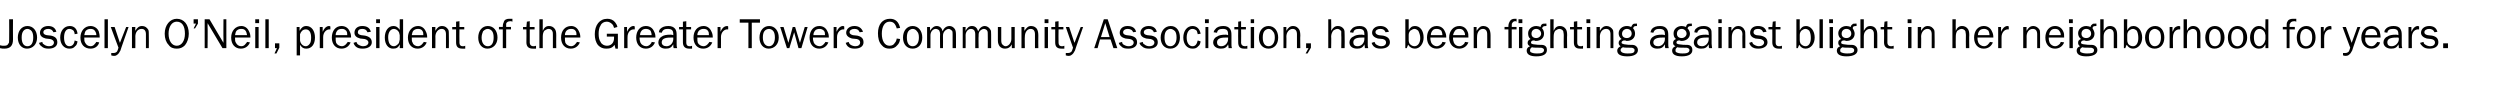 <?xml version="1.0" standalone="no"?><!DOCTYPE svg PUBLIC "-//W3C//DTD SVG 1.1//EN" "http://www.w3.org/Graphics/SVG/1.1/DTD/svg11.dtd"><svg xmlns="http://www.w3.org/2000/svg" version="1.1" width="519.1px" height="18px" viewBox="0 -4 519.1 18" style="top:-4px">  <desc>Joscelyn O’Neil, president of the Greater Towers Community Association, has been fighting against blight in her neigh...</desc>  <defs/>  <g id="Polygon40307">    <path d="M 2.7 4.2 C 2.7 5.5 2.1 6.1 0.9 6.1 C 0.6 6.1 0.4 6.1 0 6 C 0 6 0 5.4 0 5.4 C 0.4 5.5 0.5 5.5 0.8 5.5 C 1.3 5.5 1.6 5.4 1.7 5.1 C 1.9 4.9 1.9 4.8 1.9 4.2 C 1.93 4.17 1.9 0 1.9 0 L 2.7 0 C 2.7 0 2.67 4.17 2.7 4.2 Z M 7.7 3.8 C 7.7 5.2 6.8 6.1 5.6 6.1 C 4.5 6.1 3.7 5.2 3.7 3.8 C 3.7 2.4 4.5 1.4 5.7 1.4 C 6.9 1.4 7.7 2.4 7.7 3.8 Z M 4.8 2.5 C 4.6 2.8 4.5 3.2 4.5 3.8 C 4.5 4.9 4.9 5.6 5.7 5.6 C 6.5 5.6 6.9 4.9 6.9 3.8 C 6.9 3.2 6.8 2.8 6.6 2.5 C 6.4 2.2 6 2 5.7 2 C 5.3 2 5 2.2 4.8 2.5 Z M 8.8 4.7 C 8.8 5 8.9 5.1 9.1 5.2 C 9.3 5.4 9.7 5.6 10.2 5.6 C 10.8 5.6 11.2 5.3 11.2 4.8 C 11.2 4.5 10.9 4.2 10.4 4.1 C 10.4 4.1 9.5 4 9.5 4 C 8.7 3.8 8.3 3.4 8.3 2.8 C 8.3 2 9 1.4 10 1.4 C 10.9 1.4 11.5 1.8 11.7 2.6 C 11.7 2.6 11.1 2.7 11.1 2.7 C 10.9 2.2 10.5 2 10 2 C 9.4 2 9 2.3 9 2.7 C 9 3 9.2 3.2 9.7 3.3 C 9.7 3.3 10.6 3.4 10.6 3.4 C 11.5 3.6 11.9 4 11.9 4.8 C 11.9 5.6 11.2 6.1 10.1 6.1 C 9.5 6.1 9 6 8.6 5.6 C 8.3 5.4 8.2 5.2 8.1 4.9 C 8.1 4.9 8.8 4.7 8.8 4.7 Z M 16.1 4.6 C 16 5.1 15.9 5.4 15.6 5.6 C 15.3 6 14.9 6.1 14.4 6.1 C 13.3 6.1 12.5 5.2 12.5 3.8 C 12.5 2.4 13.3 1.4 14.5 1.4 C 15.4 1.4 16 2 16.1 3 C 16.1 3 15.5 3.1 15.5 3.1 C 15.5 2.8 15.4 2.6 15.3 2.4 C 15.1 2.2 14.8 2 14.4 2 C 13.7 2 13.3 2.7 13.3 3.8 C 13.3 4.9 13.7 5.6 14.4 5.6 C 15 5.6 15.4 5.2 15.5 4.4 C 15.5 4.4 16.1 4.6 16.1 4.6 Z M 20.6 4.8 C 20.4 5.6 19.7 6.1 18.8 6.1 C 17.5 6.1 16.7 5.2 16.7 3.8 C 16.7 2.4 17.6 1.4 18.8 1.4 C 19.5 1.4 20.2 1.8 20.5 2.5 C 20.6 2.9 20.7 3.2 20.7 3.8 C 20.7 3.8 17.5 3.8 17.5 3.8 C 17.5 4.4 17.5 4.6 17.7 4.9 C 17.9 5.3 18.3 5.6 18.8 5.6 C 19.2 5.6 19.5 5.4 19.7 5.1 C 19.8 5 19.9 4.9 20 4.7 C 20 4.7 20.6 4.8 20.6 4.8 Z M 20 3.3 C 20 2.9 19.9 2.7 19.7 2.4 C 19.5 2.1 19.2 2 18.8 2 C 18.4 2 18.1 2.1 17.8 2.4 C 17.6 2.7 17.6 2.9 17.5 3.3 C 17.5 3.3 20 3.3 20 3.3 Z M 21.7 6 L 21.7 0 L 22.4 0 L 22.4 6 L 21.7 6 Z M 25 6.5 C 24.8 6.9 24.6 7.2 24.3 7.4 C 24.2 7.5 24 7.6 23.7 7.6 C 23.5 7.6 23.4 7.6 23.1 7.5 C 23.1 7.5 23.1 7 23.1 7 C 23.3 7 23.5 7 23.6 7 C 23.9 7 24.1 6.9 24.3 6.7 C 24.4 6.5 24.5 6.3 24.6 5.9 C 24.59 5.92 23 1.6 23 1.6 L 23.8 1.6 L 24.9 4.9 L 26.2 1.6 L 26.7 1.6 C 26.7 1.6 24.96 6.53 25 6.5 Z M 30.3 6 C 30.3 6 30.29 3.15 30.3 3.1 C 30.3 2.4 30 2 29.4 2 C 28.6 2 28.1 2.7 28.1 3.6 C 28.12 3.56 28.1 6 28.1 6 L 27.4 6 L 27.4 1.6 L 28.1 1.6 C 28.1 1.6 28.07 2.38 28.1 2.4 C 28.5 1.7 28.9 1.4 29.5 1.4 C 30.1 1.4 30.5 1.7 30.8 2.2 C 30.9 2.4 30.9 2.8 30.9 3.4 C 30.93 3.44 30.9 6 30.9 6 L 30.3 6 Z M 39.2 3 C 39.2 3.9 38.9 4.8 38.4 5.4 C 37.9 5.9 37.4 6.1 36.7 6.1 C 36 6.1 35.4 5.9 35 5.3 C 34.5 4.8 34.2 4 34.2 3 C 34.2 1.2 35.3 -0.1 36.7 -0.1 C 38.2 -0.1 39.2 1.1 39.2 3 Z M 35 3 C 35 4.5 35.7 5.5 36.7 5.5 C 37.7 5.5 38.4 4.5 38.4 3 C 38.4 1.4 37.8 0.5 36.7 0.5 C 35.7 0.5 35 1.5 35 3 Z M 41.1 0.9 L 40.5 1.9 L 40.2 1.9 L 40.7 0.9 L 40.2 0.9 L 40.2 0 L 41.1 0 L 41.1 0.9 Z M 46.2 6 L 43.1 0.8 C 43.1 0.8 43.14 1.17 43.1 1.2 C 43.1 1.4 43.1 1.5 43.1 1.5 C 43.15 1.55 43.1 6 43.1 6 L 42.5 6 L 42.5 0 L 43.5 0 L 46.4 4.9 C 46.4 4.9 46.38 4.48 46.4 4.5 C 46.4 4.3 46.4 4.1 46.4 4 C 46.37 4.04 46.4 0 46.4 0 L 47 0 L 47 6 L 46.2 6 Z M 51.9 4.8 C 51.6 5.6 50.9 6.1 50 6.1 C 48.8 6.1 48 5.2 48 3.8 C 48 2.4 48.9 1.4 50.1 1.4 C 50.8 1.4 51.4 1.8 51.7 2.5 C 51.9 2.9 52 3.2 52 3.8 C 52 3.8 48.8 3.8 48.8 3.8 C 48.8 4.4 48.8 4.6 49 4.9 C 49.2 5.3 49.6 5.6 50.1 5.6 C 50.5 5.6 50.8 5.4 51 5.1 C 51.1 5 51.2 4.9 51.3 4.7 C 51.3 4.7 51.9 4.8 51.9 4.8 Z M 51.3 3.3 C 51.2 2.9 51.2 2.7 51 2.4 C 50.8 2.1 50.5 2 50.1 2 C 49.7 2 49.4 2.1 49.1 2.4 C 48.9 2.7 48.9 2.9 48.8 3.3 C 48.8 3.3 51.3 3.3 51.3 3.3 Z M 53.7 6 L 53 6 L 53 1.6 L 53.7 1.6 L 53.7 6 Z M 53.8 0.8 L 53 0.8 L 53 0 L 53.8 0 L 53.8 0.8 Z M 55.1 6 L 55.1 0 L 55.8 0 L 55.8 6 L 55.1 6 Z M 58 5.9 L 57.4 7.1 L 57 7.1 L 57.5 6 L 57.1 6 L 57.1 5 L 58 5 L 58 5.9 Z M 61.6 7.5 L 61.6 1.6 L 62.2 1.6 C 62.2 1.6 62.22 2.43 62.2 2.4 C 62.6 1.7 63 1.4 63.6 1.4 C 64.7 1.4 65.4 2.4 65.4 3.8 C 65.4 5.2 64.7 6.1 63.6 6.1 C 63 6.1 62.7 5.9 62.3 5.3 C 62.3 5.33 62.3 7.5 62.3 7.5 L 61.6 7.5 Z M 62.3 4.4 C 62.4 5.1 62.9 5.6 63.5 5.6 C 63.8 5.6 64.1 5.4 64.3 5.1 C 64.5 4.9 64.6 4.4 64.6 3.8 C 64.6 2.7 64.2 2.1 63.5 2.1 C 62.9 2.1 62.5 2.5 62.3 3.1 C 62.3 3.1 62.3 4.4 62.3 4.4 Z M 66.4 6 L 66.4 1.6 L 67 1.6 C 67 1.6 67.01 2.6 67 2.6 C 67.2 2.2 67.3 2 67.5 1.8 C 67.7 1.6 68 1.4 68.3 1.4 C 68.4 1.4 68.5 1.4 68.6 1.5 C 68.6 1.5 68.6 2.1 68.6 2.1 C 67.8 2 67.1 2.7 67.1 3.7 C 67.1 3.65 67.1 6 67.1 6 L 66.4 6 Z M 72.8 4.8 C 72.5 5.6 71.8 6.1 70.9 6.1 C 69.7 6.1 68.9 5.2 68.9 3.8 C 68.9 2.4 69.7 1.4 70.9 1.4 C 71.7 1.4 72.3 1.8 72.6 2.5 C 72.8 2.9 72.9 3.2 72.9 3.8 C 72.9 3.8 69.7 3.8 69.7 3.8 C 69.7 4.4 69.7 4.6 69.8 4.9 C 70 5.3 70.5 5.6 71 5.6 C 71.3 5.6 71.7 5.4 71.9 5.1 C 72 5 72.1 4.9 72.2 4.7 C 72.2 4.7 72.8 4.8 72.8 4.8 Z M 72.1 3.3 C 72.1 2.9 72.1 2.7 71.9 2.4 C 71.6 2.1 71.4 2 71 2 C 70.6 2 70.2 2.1 70 2.4 C 69.8 2.7 69.7 2.9 69.7 3.3 C 69.7 3.3 72.1 3.3 72.1 3.3 Z M 74 4.7 C 74.1 5 74.2 5.1 74.3 5.2 C 74.6 5.4 75 5.6 75.4 5.6 C 76 5.6 76.5 5.3 76.5 4.8 C 76.5 4.5 76.2 4.2 75.7 4.1 C 75.7 4.1 74.8 4 74.8 4 C 74 3.8 73.6 3.4 73.6 2.8 C 73.6 2 74.2 1.4 75.2 1.4 C 76.2 1.4 76.8 1.8 77 2.6 C 77 2.6 76.3 2.7 76.3 2.7 C 76.1 2.2 75.8 2 75.2 2 C 74.6 2 74.3 2.3 74.3 2.7 C 74.3 3 74.5 3.2 75 3.3 C 75 3.3 75.8 3.4 75.8 3.4 C 76.7 3.6 77.2 4 77.2 4.8 C 77.2 5.6 76.4 6.1 75.3 6.1 C 74.7 6.1 74.2 6 73.8 5.6 C 73.6 5.4 73.5 5.2 73.4 4.9 C 73.4 4.9 74 4.7 74 4.7 Z M 78.8 6 L 78.1 6 L 78.1 1.6 L 78.8 1.6 L 78.8 6 Z M 78.9 0.8 L 78.1 0.8 L 78.1 0 L 78.9 0 L 78.9 0.8 Z M 83.7 6 L 83 6 C 83 6 83.04 5.25 83 5.2 C 82.7 5.9 82.3 6.1 81.6 6.1 C 80.6 6.1 79.9 5.2 79.9 3.8 C 79.9 2.4 80.6 1.4 81.7 1.4 C 82.2 1.4 82.6 1.6 83 2.2 C 82.98 2.17 83 0 83 0 L 83.7 0 L 83.7 6 Z M 83 3.3 C 82.9 2.9 82.9 2.7 82.7 2.5 C 82.5 2.2 82.1 2 81.8 2 C 81.1 2 80.6 2.7 80.6 3.7 C 80.6 4.9 81 5.6 81.8 5.6 C 82.1 5.6 82.4 5.4 82.7 5.1 C 82.9 4.9 82.9 4.6 83 4.2 C 83 4.2 83 3.3 83 3.3 Z M 88.6 4.8 C 88.3 5.6 87.6 6.1 86.7 6.1 C 85.5 6.1 84.7 5.2 84.7 3.8 C 84.7 2.4 85.6 1.4 86.8 1.4 C 87.5 1.4 88.1 1.8 88.4 2.5 C 88.6 2.9 88.7 3.2 88.7 3.8 C 88.7 3.8 85.5 3.8 85.5 3.8 C 85.5 4.4 85.5 4.6 85.7 4.9 C 85.8 5.3 86.3 5.6 86.8 5.6 C 87.1 5.6 87.5 5.4 87.7 5.1 C 87.8 5 87.9 4.9 88 4.7 C 88 4.7 88.6 4.8 88.6 4.8 Z M 87.9 3.3 C 87.9 2.9 87.9 2.7 87.7 2.4 C 87.5 2.1 87.2 2 86.8 2 C 86.4 2 86.1 2.1 85.8 2.4 C 85.6 2.7 85.6 2.9 85.5 3.3 C 85.5 3.3 87.9 3.3 87.9 3.3 Z M 92.6 6 C 92.6 6 92.59 3.15 92.6 3.1 C 92.6 2.4 92.3 2 91.7 2 C 91 2 90.4 2.7 90.4 3.6 C 90.43 3.56 90.4 6 90.4 6 L 89.7 6 L 89.7 1.6 L 90.4 1.6 C 90.4 1.6 90.38 2.38 90.4 2.4 C 90.8 1.7 91.2 1.4 91.8 1.4 C 92.4 1.4 92.8 1.7 93.1 2.2 C 93.2 2.4 93.2 2.8 93.2 3.4 C 93.24 3.44 93.2 6 93.2 6 L 92.6 6 Z M 96.6 6.1 C 96.3 6.1 96.2 6.1 96 6.1 C 95.1 6.1 94.7 5.7 94.7 4.8 C 94.7 4.78 94.7 2.1 94.7 2.1 L 93.9 2.1 L 93.9 1.6 L 94.7 1.6 L 94.7 0.5 L 95.4 0.4 L 95.4 1.6 L 96.4 1.6 L 96.4 2.1 L 95.4 2.1 C 95.4 2.1 95.37 4.89 95.4 4.9 C 95.4 5.3 95.6 5.6 96.1 5.6 C 96.3 5.6 96.4 5.6 96.6 5.5 C 96.6 5.5 96.6 6.1 96.6 6.1 Z M 103.3 3.8 C 103.3 5.2 102.4 6.1 101.2 6.1 C 100.1 6.1 99.3 5.2 99.3 3.8 C 99.3 2.4 100.1 1.4 101.3 1.4 C 102.5 1.4 103.3 2.4 103.3 3.8 Z M 100.3 2.5 C 100.2 2.8 100 3.2 100 3.8 C 100 4.9 100.5 5.6 101.3 5.6 C 102.1 5.6 102.5 4.9 102.5 3.8 C 102.5 3.2 102.4 2.8 102.2 2.5 C 102 2.2 101.6 2 101.3 2 C 100.9 2 100.6 2.2 100.3 2.5 Z M 106.1 2.1 L 105.1 2.1 L 105.1 6 L 104.4 6 L 104.4 2.1 L 103.6 2.1 L 103.6 1.6 C 103.6 1.6 104.43 1.57 104.4 1.6 C 104.4 1 104.5 0.8 104.6 0.6 C 104.7 0.1 105.2 -0.1 105.7 -0.1 C 105.9 -0.1 106.1 -0.1 106.4 -0.1 C 106.4 -0.1 106.4 0.5 106.4 0.5 C 106.2 0.4 106.1 0.4 106 0.4 C 105.5 0.4 105.2 0.6 105.1 0.9 C 105.1 1 105.1 1.1 105.1 1.6 C 105.06 1.57 106.1 1.6 106.1 1.6 L 106.1 2.1 Z M 111.3 6.1 C 111 6.1 110.8 6.1 110.6 6.1 C 109.8 6.1 109.3 5.7 109.3 4.8 C 109.34 4.78 109.3 2.1 109.3 2.1 L 108.6 2.1 L 108.6 1.6 L 109.3 1.6 L 109.4 0.5 L 110 0.4 L 110 1.6 L 111 1.6 L 111 2.1 L 110 2.1 C 110 2.1 110.01 4.89 110 4.9 C 110 5.3 110.3 5.6 110.7 5.6 C 110.9 5.6 111 5.6 111.3 5.5 C 111.3 5.5 111.3 6.1 111.3 6.1 Z M 114.8 6 C 114.8 6 114.78 3.31 114.8 3.3 C 114.8 2.9 114.8 2.7 114.7 2.5 C 114.6 2.2 114.3 2 113.9 2 C 113.6 2 113.3 2.2 113 2.4 C 112.8 2.7 112.7 3.1 112.7 3.6 C 112.68 3.61 112.7 6 112.7 6 L 112 6 L 112 0 L 112.7 0 C 112.7 0 112.68 2.38 112.7 2.4 C 113 1.7 113.4 1.4 114 1.4 C 114.5 1.4 114.9 1.6 115.2 2 C 115.4 2.3 115.5 2.6 115.5 3.3 C 115.47 3.31 115.5 6 115.5 6 L 114.8 6 Z M 120.4 4.8 C 120.1 5.6 119.4 6.1 118.5 6.1 C 117.3 6.1 116.5 5.2 116.5 3.8 C 116.5 2.4 117.3 1.4 118.6 1.4 C 119.3 1.4 119.9 1.8 120.2 2.5 C 120.4 2.9 120.5 3.2 120.5 3.8 C 120.5 3.8 117.3 3.8 117.3 3.8 C 117.3 4.4 117.3 4.6 117.4 4.9 C 117.6 5.3 118.1 5.6 118.6 5.6 C 118.9 5.6 119.3 5.4 119.5 5.1 C 119.6 5 119.7 4.9 119.8 4.7 C 119.8 4.7 120.4 4.8 120.4 4.8 Z M 119.7 3.3 C 119.7 2.9 119.7 2.7 119.5 2.4 C 119.3 2.1 119 2 118.6 2 C 118.2 2 117.9 2.1 117.6 2.4 C 117.4 2.7 117.3 2.9 117.3 3.3 C 117.3 3.3 119.7 3.3 119.7 3.3 Z M 128.3 6.1 L 127.8 6.1 C 127.8 6.1 127.61 5.33 127.6 5.3 C 127.2 5.9 126.7 6.1 125.9 6.1 C 125.2 6.1 124.7 5.9 124.2 5.4 C 123.7 4.8 123.5 4 123.5 3.1 C 123.5 1.2 124.5 -0.1 126.1 -0.1 C 126.7 -0.1 127.3 0.1 127.7 0.6 C 127.9 0.9 128.1 1.1 128.2 1.6 C 128.2 1.6 127.5 1.8 127.5 1.8 C 127.4 1.4 127.3 1.2 127.1 1 C 126.8 0.7 126.4 0.5 126 0.5 C 125.4 0.5 124.9 0.8 124.7 1.3 C 124.4 1.7 124.3 2.4 124.3 3 C 124.3 3.7 124.4 4.3 124.7 4.7 C 124.9 5.2 125.5 5.5 126 5.5 C 126.9 5.5 127.5 4.9 127.5 3.9 C 127.5 3.8 127.5 3.7 127.5 3.6 C 127.5 3.61 126 3.6 126 3.6 L 126 3 L 128.3 3 L 128.3 6.1 Z M 129.6 6 L 129.6 1.6 L 130.2 1.6 C 130.2 1.6 130.2 2.6 130.2 2.6 C 130.4 2.2 130.5 2 130.7 1.8 C 130.9 1.6 131.2 1.4 131.5 1.4 C 131.6 1.4 131.7 1.4 131.8 1.5 C 131.8 1.5 131.8 2.1 131.8 2.1 C 130.9 2 130.3 2.7 130.3 3.7 C 130.29 3.65 130.3 6 130.3 6 L 129.6 6 Z M 136 4.8 C 135.7 5.6 135 6.1 134.1 6.1 C 132.9 6.1 132.1 5.2 132.1 3.8 C 132.1 2.4 132.9 1.4 134.1 1.4 C 134.9 1.4 135.5 1.8 135.8 2.5 C 136 2.9 136.1 3.2 136.1 3.8 C 136.1 3.8 132.8 3.8 132.8 3.8 C 132.8 4.4 132.9 4.6 133 4.9 C 133.2 5.3 133.7 5.6 134.2 5.6 C 134.5 5.6 134.9 5.4 135.1 5.1 C 135.2 5 135.3 4.9 135.3 4.7 C 135.3 4.7 136 4.8 136 4.8 Z M 135.3 3.3 C 135.3 2.9 135.2 2.7 135.1 2.4 C 134.8 2.1 134.5 2 134.1 2 C 133.8 2 133.4 2.1 133.2 2.4 C 133 2.7 132.9 2.9 132.9 3.3 C 132.9 3.3 135.3 3.3 135.3 3.3 Z M 139.9 6 C 139.8 5.8 139.8 5.7 139.8 5.2 C 139.4 5.9 139 6.1 138.2 6.1 C 137.3 6.1 136.7 5.6 136.7 4.8 C 136.7 4.3 137 3.8 137.4 3.6 C 137.8 3.3 138.4 3.2 139.2 3.2 C 139.4 3.2 139.5 3.2 139.8 3.3 C 139.8 3.3 139.8 3.1 139.8 3.1 C 139.8 2.3 139.5 2 138.6 2 C 138 2 137.6 2.2 137.4 2.8 C 137.4 2.8 136.8 2.7 136.8 2.7 C 136.9 2.3 136.9 2.2 137.1 2 C 137.5 1.6 138 1.4 138.8 1.4 C 139.4 1.4 139.9 1.6 140.2 2 C 140.4 2.3 140.5 2.6 140.5 3.3 C 140.5 3.3 140.5 5.1 140.5 5.1 C 140.5 5.5 140.5 5.7 140.6 6 C 140.6 6 139.9 6 139.9 6 Z M 139.2 3.8 C 138 3.8 137.4 4.1 137.4 4.8 C 137.4 5.3 137.8 5.6 138.4 5.6 C 139.2 5.6 139.8 4.9 139.8 4.1 C 139.8 4 139.8 3.9 139.8 3.8 C 139.5 3.8 139.3 3.8 139.2 3.8 Z M 143.7 6.1 C 143.4 6.1 143.3 6.1 143.1 6.1 C 142.3 6.1 141.8 5.7 141.8 4.8 C 141.82 4.78 141.8 2.1 141.8 2.1 L 141 2.1 L 141 1.6 L 141.8 1.6 L 141.8 0.5 L 142.5 0.4 L 142.5 1.6 L 143.5 1.6 L 143.5 2.1 L 142.5 2.1 C 142.5 2.1 142.49 4.89 142.5 4.9 C 142.5 5.3 142.7 5.6 143.2 5.6 C 143.4 5.6 143.5 5.6 143.7 5.5 C 143.7 5.5 143.7 6.1 143.7 6.1 Z M 147.9 4.8 C 147.6 5.6 146.9 6.1 146 6.1 C 144.8 6.1 144 5.2 144 3.8 C 144 2.4 144.8 1.4 146.1 1.4 C 146.8 1.4 147.4 1.8 147.7 2.5 C 147.9 2.9 148 3.2 148 3.8 C 148 3.8 144.8 3.8 144.8 3.8 C 144.8 4.4 144.8 4.6 144.9 4.9 C 145.1 5.3 145.6 5.6 146.1 5.6 C 146.4 5.6 146.8 5.4 147 5.1 C 147.1 5 147.2 4.9 147.3 4.7 C 147.3 4.7 147.9 4.8 147.9 4.8 Z M 147.2 3.3 C 147.2 2.9 147.2 2.7 147 2.4 C 146.8 2.1 146.5 2 146.1 2 C 145.7 2 145.4 2.1 145.1 2.4 C 144.9 2.7 144.8 2.9 144.8 3.3 C 144.8 3.3 147.2 3.3 147.2 3.3 Z M 149 6 L 149 1.6 L 149.6 1.6 C 149.6 1.6 149.63 2.6 149.6 2.6 C 149.8 2.2 149.9 2 150.1 1.8 C 150.3 1.6 150.6 1.4 151 1.4 C 151 1.4 151.1 1.4 151.2 1.5 C 151.2 1.5 151.2 2.1 151.2 2.1 C 150.4 2 149.7 2.7 149.7 3.7 C 149.72 3.65 149.7 6 149.7 6 L 149 6 Z M 155.4 6 L 155.4 0.7 L 153.6 0.7 L 153.6 0 L 157.8 0 L 157.8 0.7 L 156.1 0.7 L 156.1 6 L 155.4 6 Z M 161.7 3.8 C 161.7 5.2 160.8 6.1 159.6 6.1 C 158.5 6.1 157.7 5.2 157.7 3.8 C 157.7 2.4 158.5 1.4 159.7 1.4 C 160.9 1.4 161.7 2.4 161.7 3.8 Z M 158.7 2.5 C 158.5 2.8 158.4 3.2 158.4 3.8 C 158.4 4.9 158.9 5.6 159.7 5.6 C 160.4 5.6 160.9 4.9 160.9 3.8 C 160.9 3.2 160.8 2.8 160.6 2.5 C 160.4 2.2 160 2 159.7 2 C 159.3 2 158.9 2.2 158.7 2.5 Z M 166.4 6 L 165.8 6 L 164.9 2.7 L 163.9 6 L 163.4 6 L 162 1.6 L 162.7 1.6 L 163.7 4.9 L 164.6 1.6 L 165.1 1.6 L 166.1 4.9 L 167.1 1.6 L 167.7 1.6 L 166.4 6 Z M 172 4.8 C 171.7 5.6 171 6.1 170.1 6.1 C 168.9 6.1 168.1 5.2 168.1 3.8 C 168.1 2.4 168.9 1.4 170.1 1.4 C 170.9 1.4 171.5 1.8 171.8 2.5 C 172 2.9 172.1 3.2 172.1 3.8 C 172.1 3.8 168.8 3.8 168.8 3.8 C 168.8 4.4 168.9 4.6 169 4.9 C 169.2 5.3 169.7 5.6 170.2 5.6 C 170.5 5.6 170.9 5.4 171.1 5.1 C 171.2 5 171.3 4.9 171.4 4.7 C 171.4 4.7 172 4.8 172 4.8 Z M 171.3 3.3 C 171.3 2.9 171.3 2.7 171.1 2.4 C 170.8 2.1 170.5 2 170.2 2 C 169.8 2 169.4 2.1 169.2 2.4 C 169 2.7 168.9 2.9 168.9 3.3 C 168.9 3.3 171.3 3.3 171.3 3.3 Z M 173.1 6 L 173.1 1.6 L 173.7 1.6 C 173.7 1.6 173.72 2.6 173.7 2.6 C 173.9 2.2 174 2 174.2 1.8 C 174.4 1.6 174.7 1.4 175 1.4 C 175.1 1.4 175.2 1.4 175.3 1.5 C 175.3 1.5 175.3 2.1 175.3 2.1 C 174.5 2 173.8 2.7 173.8 3.7 C 173.81 3.65 173.8 6 173.8 6 L 173.1 6 Z M 176.2 4.7 C 176.3 5 176.4 5.1 176.5 5.2 C 176.7 5.4 177.2 5.6 177.6 5.6 C 178.2 5.6 178.6 5.3 178.6 4.8 C 178.6 4.5 178.4 4.2 177.9 4.1 C 177.9 4.1 176.9 4 176.9 4 C 176.2 3.8 175.7 3.4 175.7 2.8 C 175.7 2 176.4 1.4 177.4 1.4 C 178.3 1.4 178.9 1.8 179.2 2.6 C 179.2 2.6 178.5 2.7 178.5 2.7 C 178.3 2.2 178 2 177.4 2 C 176.8 2 176.4 2.3 176.4 2.7 C 176.4 3 176.7 3.2 177.1 3.3 C 177.1 3.3 178 3.4 178 3.4 C 178.9 3.6 179.3 4 179.3 4.8 C 179.3 5.6 178.6 6.1 177.5 6.1 C 176.9 6.1 176.4 6 176 5.6 C 175.8 5.4 175.7 5.2 175.6 4.9 C 175.6 4.9 176.2 4.7 176.2 4.7 Z M 186.9 4.1 C 186.8 4.8 186.6 5.1 186.3 5.4 C 185.9 5.9 185.4 6.1 184.7 6.1 C 184 6.1 183.5 5.9 183.1 5.4 C 182.5 4.8 182.3 3.9 182.3 2.9 C 182.3 1.1 183.2 -0.1 184.8 -0.1 C 185.9 -0.1 186.6 0.5 186.9 1.8 C 186.9 1.8 186.2 1.9 186.2 1.9 C 185.9 0.9 185.5 0.5 184.7 0.5 C 183.7 0.5 183.1 1.5 183.1 3 C 183.1 4.5 183.7 5.5 184.7 5.5 C 185.2 5.5 185.6 5.3 185.8 4.9 C 186 4.7 186.1 4.5 186.2 4 C 186.2 4 186.9 4.1 186.9 4.1 Z M 191.5 3.8 C 191.5 5.2 190.7 6.1 189.5 6.1 C 188.3 6.1 187.5 5.2 187.5 3.8 C 187.5 2.4 188.3 1.4 189.5 1.4 C 190.7 1.4 191.5 2.4 191.5 3.8 Z M 188.6 2.5 C 188.4 2.8 188.3 3.2 188.3 3.8 C 188.3 4.9 188.7 5.6 189.5 5.6 C 190.3 5.6 190.8 4.9 190.8 3.8 C 190.8 3.2 190.7 2.8 190.4 2.5 C 190.2 2.2 189.9 2 189.5 2 C 189.2 2 188.8 2.2 188.6 2.5 Z M 197.8 6 C 197.8 6 197.82 3.25 197.8 3.2 C 197.8 2.8 197.8 2.6 197.7 2.4 C 197.5 2.2 197.2 2 197 2 C 196.7 2 196.4 2.2 196.2 2.4 C 195.9 2.7 195.8 3 195.8 3.5 C 195.83 3.5 195.8 6 195.8 6 L 195.2 6 C 195.2 6 195.16 3.09 195.2 3.1 C 195.2 2.7 195.1 2.5 195 2.3 C 194.8 2.1 194.5 2 194.3 2 C 193.7 2 193.2 2.6 193.2 3.3 C 193.2 3.35 193.2 6 193.2 6 L 192.5 6 L 192.5 1.6 L 193.1 1.6 C 193.1 1.6 193.14 2.42 193.1 2.4 C 193.5 1.8 193.9 1.4 194.5 1.4 C 195.1 1.4 195.6 1.8 195.7 2.5 C 196 1.8 196.5 1.4 197.2 1.4 C 197.6 1.4 198.1 1.7 198.3 2.1 C 198.4 2.3 198.5 2.6 198.5 3.2 C 198.49 3.25 198.5 6 198.5 6 L 197.8 6 Z M 205.1 6 C 205.1 6 205.14 3.25 205.1 3.2 C 205.1 2.8 205.1 2.6 205 2.4 C 204.9 2.2 204.6 2 204.3 2 C 204 2 203.7 2.2 203.5 2.4 C 203.2 2.7 203.2 3 203.2 3.5 C 203.15 3.5 203.2 6 203.2 6 L 202.5 6 C 202.5 6 202.49 3.09 202.5 3.1 C 202.5 2.7 202.4 2.5 202.3 2.3 C 202.1 2.1 201.9 2 201.6 2 C 201 2 200.5 2.6 200.5 3.3 C 200.53 3.35 200.5 6 200.5 6 L 199.9 6 L 199.9 1.6 L 200.5 1.6 C 200.5 1.6 200.46 2.42 200.5 2.4 C 200.8 1.8 201.2 1.4 201.8 1.4 C 202.5 1.4 202.9 1.8 203.1 2.5 C 203.4 1.8 203.9 1.4 204.5 1.4 C 204.9 1.4 205.4 1.7 205.6 2.1 C 205.8 2.3 205.8 2.6 205.8 3.2 C 205.82 3.25 205.8 6 205.8 6 L 205.1 6 Z M 210.1 6 C 210.1 6 210.07 5.16 210.1 5.2 C 209.8 5.8 209.3 6.1 208.7 6.1 C 207.8 6.1 207.2 5.5 207.2 4.4 C 207.2 4.4 207.2 1.6 207.2 1.6 L 207.9 1.6 C 207.9 1.6 207.89 4.4 207.9 4.4 C 207.9 4.8 208 5.1 208.1 5.2 C 208.3 5.4 208.5 5.6 208.8 5.6 C 209.4 5.6 210 4.9 210 4.1 C 210 4.07 210 1.6 210 1.6 L 210.7 1.6 L 210.7 6 L 210.1 6 Z M 214.9 6 C 214.9 6 214.92 3.15 214.9 3.1 C 214.9 2.4 214.6 2 214 2 C 213.3 2 212.8 2.7 212.8 3.6 C 212.76 3.56 212.8 6 212.8 6 L 212.1 6 L 212.1 1.6 L 212.7 1.6 C 212.7 1.6 212.7 2.38 212.7 2.4 C 213.2 1.7 213.5 1.4 214.1 1.4 C 214.7 1.4 215.2 1.7 215.4 2.2 C 215.5 2.4 215.6 2.8 215.6 3.4 C 215.56 3.44 215.6 6 215.6 6 L 214.9 6 Z M 217.6 6 L 216.9 6 L 216.9 1.6 L 217.6 1.6 L 217.6 6 Z M 217.7 0.8 L 216.9 0.8 L 216.9 0 L 217.7 0 L 217.7 0.8 Z M 221 6.1 C 220.7 6.1 220.6 6.1 220.4 6.1 C 219.5 6.1 219.1 5.7 219.1 4.8 C 219.08 4.78 219.1 2.1 219.1 2.1 L 218.3 2.1 L 218.3 1.6 L 219.1 1.6 L 219.1 0.5 L 219.8 0.4 L 219.8 1.6 L 220.8 1.6 L 220.8 2.1 L 219.8 2.1 C 219.8 2.1 219.76 4.89 219.8 4.9 C 219.8 5.3 220 5.6 220.5 5.6 C 220.6 5.6 220.8 5.6 221 5.5 C 221 5.5 221 6.1 221 6.1 Z M 223.2 6.5 C 223 6.9 222.8 7.2 222.5 7.4 C 222.4 7.5 222.2 7.6 221.9 7.6 C 221.7 7.6 221.6 7.6 221.3 7.5 C 221.3 7.5 221.3 7 221.3 7 C 221.6 7 221.7 7 221.8 7 C 222.1 7 222.3 6.9 222.5 6.7 C 222.6 6.5 222.7 6.3 222.8 5.9 C 222.79 5.92 221.3 1.6 221.3 1.6 L 222 1.6 L 223.1 4.9 L 224.4 1.6 L 224.9 1.6 C 224.9 1.6 223.16 6.53 223.2 6.5 Z M 231.2 6 L 230.6 4.2 L 228.4 4.2 L 227.9 6 L 227.2 6 L 229.2 0 L 230 0 L 232 6 L 231.2 6 Z M 229.5 0.8 L 228.6 3.7 L 230.4 3.7 L 229.5 0.8 Z M 233 4.7 C 233 5 233.1 5.1 233.2 5.2 C 233.5 5.4 233.9 5.6 234.3 5.6 C 235 5.6 235.4 5.3 235.4 4.8 C 235.4 4.5 235.1 4.2 234.6 4.1 C 234.6 4.1 233.7 4 233.7 4 C 232.9 3.8 232.5 3.4 232.5 2.8 C 232.5 2 233.1 1.4 234.1 1.4 C 235.1 1.4 235.7 1.8 235.9 2.6 C 235.9 2.6 235.3 2.7 235.3 2.7 C 235.1 2.2 234.7 2 234.1 2 C 233.6 2 233.2 2.3 233.2 2.7 C 233.2 3 233.4 3.2 233.9 3.3 C 233.9 3.3 234.7 3.4 234.7 3.4 C 235.7 3.6 236.1 4 236.1 4.8 C 236.1 5.6 235.4 6.1 234.3 6.1 C 233.6 6.1 233.1 6 232.8 5.6 C 232.5 5.4 232.4 5.2 232.3 4.9 C 232.3 4.9 233 4.7 233 4.7 Z M 237.3 4.7 C 237.3 5 237.4 5.1 237.6 5.2 C 237.8 5.4 238.2 5.6 238.6 5.6 C 239.3 5.6 239.7 5.3 239.7 4.8 C 239.7 4.5 239.4 4.2 238.9 4.1 C 238.9 4.1 238 4 238 4 C 237.2 3.8 236.8 3.4 236.8 2.8 C 236.8 2 237.5 1.4 238.5 1.4 C 239.4 1.4 240 1.8 240.2 2.6 C 240.2 2.6 239.6 2.7 239.6 2.7 C 239.4 2.2 239 2 238.5 2 C 237.9 2 237.5 2.3 237.5 2.7 C 237.5 3 237.7 3.2 238.2 3.3 C 238.2 3.3 239.1 3.4 239.1 3.4 C 240 3.6 240.4 4 240.4 4.8 C 240.4 5.6 239.7 6.1 238.6 6.1 C 238 6.1 237.5 6 237.1 5.6 C 236.8 5.4 236.7 5.2 236.6 4.9 C 236.6 4.9 237.3 4.7 237.3 4.7 Z M 245 3.8 C 245 5.2 244.2 6.1 243 6.1 C 241.8 6.1 241 5.2 241 3.8 C 241 2.4 241.9 1.4 243.1 1.4 C 244.3 1.4 245 2.4 245 3.8 Z M 242.1 2.5 C 241.9 2.8 241.8 3.2 241.8 3.8 C 241.8 4.9 242.2 5.6 243 5.6 C 243.8 5.6 244.3 4.9 244.3 3.8 C 244.3 3.2 244.2 2.8 244 2.5 C 243.7 2.2 243.4 2 243 2 C 242.7 2 242.3 2.2 242.1 2.5 Z M 249.3 4.6 C 249.2 5.1 249.1 5.4 248.8 5.6 C 248.5 6 248.1 6.1 247.6 6.1 C 246.5 6.1 245.7 5.2 245.7 3.8 C 245.7 2.4 246.5 1.4 247.6 1.4 C 248.5 1.4 249.1 2 249.3 3 C 249.3 3 248.7 3.1 248.7 3.1 C 248.6 2.8 248.6 2.6 248.5 2.4 C 248.3 2.2 248 2 247.6 2 C 246.9 2 246.4 2.7 246.4 3.8 C 246.4 4.9 246.9 5.6 247.6 5.6 C 248.2 5.6 248.5 5.2 248.7 4.4 C 248.7 4.4 249.3 4.6 249.3 4.6 Z M 250.9 6 L 250.3 6 L 250.3 1.6 L 250.9 1.6 L 250.9 6 Z M 251 0.8 L 250.2 0.8 L 250.2 0 L 251 0 L 251 0.8 Z M 255.1 6 C 255.1 5.8 255.1 5.7 255 5.2 C 254.7 5.9 254.2 6.1 253.5 6.1 C 252.6 6.1 251.9 5.6 251.9 4.8 C 251.9 4.3 252.2 3.8 252.7 3.6 C 253.1 3.3 253.7 3.2 254.5 3.2 C 254.6 3.2 254.8 3.2 255 3.3 C 255 3.3 255 3.1 255 3.1 C 255 2.3 254.7 2 253.9 2 C 253.2 2 252.8 2.2 252.7 2.8 C 252.7 2.8 252 2.7 252 2.7 C 252.1 2.3 252.2 2.2 252.4 2 C 252.7 1.6 253.3 1.4 254 1.4 C 254.7 1.4 255.1 1.6 255.4 2 C 255.6 2.3 255.7 2.6 255.7 3.3 C 255.7 3.3 255.7 5.1 255.7 5.1 C 255.7 5.5 255.7 5.7 255.8 6 C 255.8 6 255.1 6 255.1 6 Z M 254.4 3.8 C 253.3 3.8 252.7 4.1 252.7 4.8 C 252.7 5.3 253 5.6 253.6 5.6 C 254.4 5.6 255 4.9 255 4.1 C 255 4 255 3.9 255 3.8 C 254.8 3.8 254.6 3.8 254.4 3.8 Z M 259 6.1 C 258.7 6.1 258.5 6.1 258.3 6.1 C 257.5 6.1 257.1 5.7 257.1 4.8 C 257.06 4.78 257.1 2.1 257.1 2.1 L 256.3 2.1 L 256.3 1.6 L 257.1 1.6 L 257.1 0.5 L 257.7 0.4 L 257.7 1.6 L 258.7 1.6 L 258.7 2.1 L 257.7 2.1 C 257.7 2.1 257.74 4.89 257.7 4.9 C 257.7 5.3 258 5.6 258.5 5.6 C 258.6 5.6 258.7 5.6 259 5.5 C 259 5.5 259 6.1 259 6.1 Z M 260.4 6 L 259.7 6 L 259.7 1.6 L 260.4 1.6 L 260.4 6 Z M 260.4 0.8 L 259.7 0.8 L 259.7 0 L 260.4 0 L 260.4 0.8 Z M 265.4 3.8 C 265.4 5.2 264.6 6.1 263.4 6.1 C 262.2 6.1 261.4 5.2 261.4 3.8 C 261.4 2.4 262.2 1.4 263.4 1.4 C 264.6 1.4 265.4 2.4 265.4 3.8 Z M 262.5 2.5 C 262.3 2.8 262.2 3.2 262.2 3.8 C 262.2 4.9 262.6 5.6 263.4 5.6 C 264.2 5.6 264.7 4.9 264.7 3.8 C 264.7 3.2 264.6 2.8 264.3 2.5 C 264.1 2.2 263.8 2 263.4 2 C 263.1 2 262.7 2.2 262.5 2.5 Z M 269.3 6 C 269.3 6 269.3 3.15 269.3 3.1 C 269.3 2.4 269 2 268.4 2 C 267.7 2 267.1 2.7 267.1 3.6 C 267.14 3.56 267.1 6 267.1 6 L 266.5 6 L 266.5 1.6 L 267.1 1.6 C 267.1 1.6 267.09 2.38 267.1 2.4 C 267.5 1.7 267.9 1.4 268.5 1.4 C 269.1 1.4 269.5 1.7 269.8 2.2 C 269.9 2.4 270 2.8 270 3.4 C 269.95 3.44 270 6 270 6 L 269.3 6 Z M 272.2 5.9 L 271.5 7.1 L 271.1 7.1 L 271.7 6 L 271.2 6 L 271.2 5 L 272.2 5 L 272.2 5.9 Z M 278.5 6 C 278.5 6 278.55 3.31 278.5 3.3 C 278.5 2.9 278.5 2.7 278.5 2.5 C 278.3 2.2 278 2 277.7 2 C 277.4 2 277 2.2 276.8 2.4 C 276.6 2.7 276.4 3.1 276.4 3.6 C 276.45 3.61 276.4 6 276.4 6 L 275.8 6 L 275.8 0 L 276.4 0 C 276.4 0 276.45 2.38 276.4 2.4 C 276.8 1.7 277.2 1.4 277.8 1.4 C 278.3 1.4 278.7 1.6 279 2 C 279.2 2.3 279.2 2.6 279.2 3.3 C 279.24 3.31 279.2 6 279.2 6 L 278.5 6 Z M 283.4 6 C 283.4 5.8 283.4 5.7 283.3 5.2 C 283 5.9 282.5 6.1 281.8 6.1 C 280.8 6.1 280.2 5.6 280.2 4.8 C 280.2 4.3 280.5 3.8 281 3.6 C 281.4 3.3 282 3.2 282.7 3.2 C 282.9 3.2 283 3.2 283.3 3.3 C 283.3 3.3 283.3 3.1 283.3 3.1 C 283.3 2.3 283 2 282.2 2 C 281.5 2 281.1 2.2 281 2.8 C 281 2.8 280.3 2.7 280.3 2.7 C 280.4 2.3 280.5 2.2 280.7 2 C 281 1.6 281.6 1.4 282.3 1.4 C 283 1.4 283.4 1.6 283.7 2 C 283.9 2.3 284 2.6 284 3.3 C 284 3.3 284 5.1 284 5.1 C 284 5.5 284 5.7 284.1 6 C 284.1 6 283.4 6 283.4 6 Z M 282.7 3.8 C 281.6 3.8 281 4.1 281 4.8 C 281 5.3 281.3 5.6 281.9 5.6 C 282.7 5.6 283.3 4.9 283.3 4.1 C 283.3 4 283.3 3.9 283.3 3.8 C 283.1 3.8 282.8 3.8 282.7 3.8 Z M 285.4 4.7 C 285.5 5 285.6 5.1 285.7 5.2 C 286 5.4 286.4 5.6 286.8 5.6 C 287.4 5.6 287.8 5.3 287.8 4.8 C 287.8 4.5 287.6 4.2 287.1 4.1 C 287.1 4.1 286.1 4 286.1 4 C 285.4 3.8 284.9 3.4 284.9 2.8 C 284.9 2 285.6 1.4 286.6 1.4 C 287.5 1.4 288.1 1.8 288.4 2.6 C 288.4 2.6 287.7 2.7 287.7 2.7 C 287.5 2.2 287.2 2 286.6 2 C 286 2 285.6 2.3 285.6 2.7 C 285.6 3 285.9 3.2 286.3 3.3 C 286.3 3.3 287.2 3.4 287.2 3.4 C 288.1 3.6 288.6 4 288.6 4.8 C 288.6 5.6 287.8 6.1 286.7 6.1 C 286.1 6.1 285.6 6 285.2 5.6 C 285 5.4 284.9 5.2 284.8 4.9 C 284.8 4.9 285.4 4.7 285.4 4.7 Z M 291.8 6 L 291.8 0 L 292.5 0 C 292.5 0 292.48 2.3 292.5 2.3 C 292.8 1.7 293.2 1.4 293.8 1.4 C 294.9 1.4 295.6 2.4 295.6 3.8 C 295.6 5.1 294.8 6.1 293.8 6.1 C 293.2 6.1 292.7 5.8 292.4 5.3 C 292.37 5.27 292.1 6 292.1 6 L 291.8 6 Z M 292.5 4.3 C 292.5 4.7 292.6 4.9 292.7 5.1 C 293 5.4 293.3 5.6 293.7 5.6 C 294.4 5.6 294.9 4.9 294.9 3.9 C 294.9 3.3 294.7 2.8 294.5 2.4 C 294.3 2.2 294 2 293.7 2 C 293.4 2 293.1 2.2 292.8 2.4 C 292.6 2.7 292.5 2.9 292.5 3.3 C 292.5 3.3 292.5 4.3 292.5 4.3 Z M 300.2 4.8 C 299.9 5.6 299.2 6.1 298.3 6.1 C 297.1 6.1 296.3 5.2 296.3 3.8 C 296.3 2.4 297.1 1.4 298.3 1.4 C 299.1 1.4 299.7 1.8 300 2.5 C 300.2 2.9 300.3 3.2 300.3 3.8 C 300.3 3.8 297 3.8 297 3.8 C 297 4.4 297.1 4.6 297.2 4.9 C 297.4 5.3 297.9 5.6 298.3 5.6 C 298.7 5.6 299 5.4 299.3 5.1 C 299.4 5 299.4 4.9 299.5 4.7 C 299.5 4.7 300.2 4.8 300.2 4.8 Z M 299.5 3.3 C 299.5 2.9 299.4 2.7 299.3 2.4 C 299 2.1 298.7 2 298.3 2 C 297.9 2 297.6 2.1 297.4 2.4 C 297.2 2.7 297.1 2.9 297.1 3.3 C 297.1 3.3 299.5 3.3 299.5 3.3 Z M 304.9 4.8 C 304.6 5.6 303.9 6.1 303 6.1 C 301.8 6.1 300.9 5.2 300.9 3.8 C 300.9 2.4 301.8 1.4 303 1.4 C 303.8 1.4 304.4 1.8 304.7 2.5 C 304.9 2.9 304.9 3.2 304.9 3.8 C 304.9 3.8 301.7 3.8 301.7 3.8 C 301.7 4.4 301.8 4.6 301.9 4.9 C 302.1 5.3 302.5 5.6 303 5.6 C 303.4 5.6 303.7 5.4 304 5.1 C 304.1 5 304.1 4.9 304.2 4.7 C 304.2 4.7 304.9 4.8 304.9 4.8 Z M 304.2 3.3 C 304.2 2.9 304.1 2.7 303.9 2.4 C 303.7 2.1 303.4 2 303 2 C 302.6 2 302.3 2.1 302.1 2.4 C 301.9 2.7 301.8 2.9 301.7 3.3 C 301.7 3.3 304.2 3.3 304.2 3.3 Z M 308.8 6 C 308.8 6 308.83 3.15 308.8 3.1 C 308.8 2.4 308.5 2 307.9 2 C 307.2 2 306.7 2.7 306.7 3.6 C 306.67 3.56 306.7 6 306.7 6 L 306 6 L 306 1.6 L 306.6 1.6 C 306.6 1.6 306.62 2.38 306.6 2.4 C 307.1 1.7 307.4 1.4 308 1.4 C 308.6 1.4 309.1 1.7 309.3 2.2 C 309.4 2.4 309.5 2.8 309.5 3.4 C 309.48 3.44 309.5 6 309.5 6 L 308.8 6 Z M 314.9 2.1 L 313.9 2.1 L 313.9 6 L 313.2 6 L 313.2 2.1 L 312.4 2.1 L 312.4 1.6 C 312.4 1.6 313.22 1.57 313.2 1.6 C 313.2 1 313.3 0.8 313.4 0.6 C 313.6 0.1 314 -0.1 314.5 -0.1 C 314.6 -0.1 314.7 -0.1 314.9 -0.1 C 314.9 -0.1 314.9 0.5 314.9 0.5 C 314.8 0.4 314.7 0.4 314.6 0.4 C 314.3 0.4 314.1 0.6 314 0.8 C 313.9 0.9 313.9 1 313.9 1.6 C 313.92 1.57 314.9 1.6 314.9 1.6 L 314.9 2.1 Z M 316.1 6 L 315.4 6 L 315.4 1.6 L 316.1 1.6 L 316.1 6 Z M 316.1 0.8 L 315.3 0.8 L 315.3 0 L 316.1 0 L 316.1 0.8 Z M 321.1 1.4 C 320.5 1.4 320.3 1.5 320.2 1.9 C 320.5 2.2 320.6 2.6 320.6 3 C 320.6 3.9 319.9 4.5 318.9 4.5 C 318.8 4.5 318.7 4.5 318.6 4.4 C 318.5 4.4 318.4 4.4 318.4 4.4 C 318.1 4.4 317.9 4.6 317.9 4.8 C 317.9 5 318 5.1 318.1 5.1 C 318.3 5.2 318.4 5.2 319.3 5.3 C 320.2 5.3 320.5 5.3 320.8 5.5 C 321.1 5.7 321.2 6 321.2 6.4 C 321.2 7.2 320.5 7.7 319 7.7 C 317.7 7.7 317 7.3 317 6.5 C 317 6.1 317.2 5.8 317.7 5.6 C 317.3 5.4 317.2 5.2 317.2 4.9 C 317.2 4.5 317.4 4.3 317.8 4.1 C 317.4 3.8 317.3 3.4 317.3 2.9 C 317.3 2.1 318 1.4 319 1.4 C 319.3 1.4 319.6 1.5 319.9 1.6 C 319.9 1.4 320 1.2 320.1 1.1 C 320.3 0.9 320.5 0.9 320.9 0.9 C 320.9 0.9 321 0.9 321.1 0.9 C 321.1 0.9 321.1 1.4 321.1 1.4 Z M 319 2 C 318.4 2 318 2.4 318 3 C 318 3.6 318.4 3.9 319 3.9 C 319.5 3.9 320 3.5 320 3 C 320 2.4 319.5 2 319 2 C 319 2 319 2 319 2 Z M 318.1 5.8 C 317.8 6 317.7 6.2 317.7 6.4 C 317.7 6.6 317.7 6.7 317.8 6.8 C 318.1 7 318.5 7.1 319.1 7.1 C 319.4 7.1 319.8 7.1 320.1 7 C 320.4 6.9 320.6 6.7 320.6 6.4 C 320.6 6.2 320.5 6.1 320.3 6 C 320.1 5.9 320 5.9 319.2 5.9 C 318.8 5.9 318.3 5.9 318.1 5.8 C 318.1 5.8 318.1 5.8 318.1 5.8 Z M 324.7 6 C 324.7 6 324.66 3.31 324.7 3.3 C 324.7 2.9 324.6 2.7 324.6 2.5 C 324.5 2.2 324.1 2 323.8 2 C 323.5 2 323.2 2.2 322.9 2.4 C 322.7 2.7 322.6 3.1 322.6 3.6 C 322.56 3.61 322.6 6 322.6 6 L 321.9 6 L 321.9 0 L 322.6 0 C 322.6 0 322.56 2.38 322.6 2.4 C 322.9 1.7 323.3 1.4 323.9 1.4 C 324.4 1.4 324.8 1.6 325.1 2 C 325.3 2.3 325.4 2.6 325.4 3.3 C 325.35 3.31 325.4 6 325.4 6 L 324.7 6 Z M 328.7 6.1 C 328.4 6.1 328.3 6.1 328.1 6.1 C 327.2 6.1 326.8 5.7 326.8 4.8 C 326.81 4.78 326.8 2.1 326.8 2.1 L 326 2.1 L 326 1.6 L 326.8 1.6 L 326.8 0.5 L 327.5 0.4 L 327.5 1.6 L 328.5 1.6 L 328.5 2.1 L 327.5 2.1 C 327.5 2.1 327.49 4.89 327.5 4.9 C 327.5 5.3 327.7 5.6 328.2 5.6 C 328.4 5.6 328.5 5.6 328.7 5.5 C 328.7 5.5 328.7 6.1 328.7 6.1 Z M 330.2 6 L 329.5 6 L 329.5 1.6 L 330.2 1.6 L 330.2 6 Z M 330.2 0.8 L 329.4 0.8 L 329.4 0 L 330.2 0 L 330.2 0.8 Z M 334.4 6 C 334.4 6 334.38 3.15 334.4 3.1 C 334.4 2.4 334.1 2 333.5 2 C 332.7 2 332.2 2.7 332.2 3.6 C 332.22 3.56 332.2 6 332.2 6 L 331.5 6 L 331.5 1.6 L 332.2 1.6 C 332.2 1.6 332.17 2.38 332.2 2.4 C 332.6 1.7 333 1.4 333.6 1.4 C 334.1 1.4 334.6 1.7 334.9 2.2 C 335 2.4 335 2.8 335 3.4 C 335.03 3.44 335 6 335 6 L 334.4 6 Z M 339.9 1.4 C 339.3 1.4 339.2 1.5 339.1 1.9 C 339.4 2.2 339.5 2.6 339.5 3 C 339.5 3.9 338.8 4.5 337.8 4.5 C 337.7 4.5 337.6 4.5 337.5 4.4 C 337.4 4.4 337.3 4.4 337.2 4.4 C 337 4.4 336.7 4.6 336.7 4.8 C 336.7 5 336.8 5.1 337 5.1 C 337.1 5.2 337.3 5.2 338.1 5.3 C 339 5.3 339.3 5.3 339.6 5.5 C 339.9 5.7 340.1 6 340.1 6.4 C 340.1 7.2 339.3 7.7 337.9 7.7 C 336.5 7.7 335.8 7.3 335.8 6.5 C 335.8 6.1 336.1 5.8 336.5 5.6 C 336.2 5.4 336.1 5.2 336.1 4.9 C 336.1 4.5 336.3 4.3 336.7 4.1 C 336.3 3.8 336.1 3.4 336.1 2.9 C 336.1 2.1 336.8 1.4 337.8 1.4 C 338.2 1.4 338.4 1.5 338.7 1.6 C 338.8 1.4 338.9 1.2 339 1.1 C 339.2 0.9 339.3 0.9 339.8 0.9 C 339.8 0.9 339.8 0.9 339.9 0.9 C 339.9 0.9 339.9 1.4 339.9 1.4 Z M 337.8 2 C 337.3 2 336.8 2.4 336.8 3 C 336.8 3.6 337.2 3.9 337.8 3.9 C 338.4 3.9 338.8 3.5 338.8 3 C 338.8 2.4 338.4 2 337.8 2 C 337.8 2 337.8 2 337.8 2 Z M 337 5.8 C 336.6 6 336.5 6.2 336.5 6.4 C 336.5 6.6 336.6 6.7 336.7 6.8 C 336.9 7 337.4 7.1 337.9 7.1 C 338.3 7.1 338.7 7.1 339 7 C 339.3 6.9 339.4 6.7 339.4 6.4 C 339.4 6.2 339.3 6.1 339.1 6 C 338.9 5.9 338.8 5.9 338.1 5.9 C 337.6 5.9 337.2 5.9 337 5.8 C 337 5.8 337 5.8 337 5.8 Z M 345.8 6 C 345.7 5.8 345.7 5.7 345.7 5.2 C 345.3 5.9 344.9 6.1 344.1 6.1 C 343.2 6.1 342.6 5.6 342.6 4.8 C 342.6 4.3 342.9 3.8 343.3 3.6 C 343.7 3.3 344.3 3.2 345.1 3.2 C 345.3 3.2 345.4 3.2 345.7 3.3 C 345.7 3.3 345.7 3.1 345.7 3.1 C 345.7 2.3 345.4 2 344.5 2 C 343.9 2 343.5 2.2 343.3 2.8 C 343.3 2.8 342.7 2.7 342.7 2.7 C 342.8 2.3 342.9 2.2 343 2 C 343.4 1.6 343.9 1.4 344.7 1.4 C 345.4 1.4 345.8 1.6 346.1 2 C 346.3 2.3 346.4 2.6 346.4 3.3 C 346.4 3.3 346.4 5.1 346.4 5.1 C 346.4 5.5 346.4 5.7 346.5 6 C 346.5 6 345.8 6 345.8 6 Z M 345.1 3.8 C 344 3.8 343.3 4.1 343.3 4.8 C 343.3 5.3 343.7 5.6 344.3 5.6 C 345.1 5.6 345.7 4.9 345.7 4.1 C 345.7 4 345.7 3.9 345.7 3.8 C 345.5 3.8 345.2 3.8 345.1 3.8 Z M 351.3 1.4 C 350.7 1.4 350.5 1.5 350.4 1.9 C 350.7 2.2 350.9 2.6 350.9 3 C 350.9 3.9 350.1 4.5 349.2 4.5 C 349 4.5 348.9 4.5 348.8 4.4 C 348.7 4.4 348.6 4.4 348.6 4.4 C 348.3 4.4 348.1 4.6 348.1 4.8 C 348.1 5 348.2 5.1 348.3 5.1 C 348.5 5.2 348.6 5.2 349.5 5.3 C 350.4 5.3 350.7 5.3 351 5.5 C 351.3 5.7 351.4 6 351.4 6.4 C 351.4 7.2 350.7 7.7 349.2 7.7 C 347.9 7.7 347.2 7.3 347.2 6.5 C 347.2 6.1 347.4 5.8 347.9 5.6 C 347.5 5.4 347.4 5.2 347.4 4.9 C 347.4 4.5 347.6 4.3 348 4.1 C 347.6 3.8 347.5 3.4 347.5 2.9 C 347.5 2.1 348.2 1.4 349.2 1.4 C 349.5 1.4 349.8 1.5 350.1 1.6 C 350.1 1.4 350.2 1.2 350.3 1.1 C 350.5 0.9 350.7 0.9 351.1 0.9 C 351.1 0.9 351.2 0.9 351.3 0.9 C 351.3 0.9 351.3 1.4 351.3 1.4 Z M 349.2 2 C 348.6 2 348.2 2.4 348.2 3 C 348.2 3.6 348.6 3.9 349.2 3.9 C 349.7 3.9 350.2 3.5 350.2 3 C 350.2 2.4 349.7 2 349.2 2 C 349.2 2 349.2 2 349.2 2 Z M 348.3 5.8 C 348 6 347.9 6.2 347.9 6.4 C 347.9 6.6 347.9 6.7 348 6.8 C 348.3 7 348.7 7.1 349.3 7.1 C 349.6 7.1 350 7.1 350.3 7 C 350.6 6.9 350.8 6.7 350.8 6.4 C 350.8 6.2 350.7 6.1 350.5 6 C 350.3 5.9 350.2 5.9 349.4 5.9 C 349 5.9 348.5 5.9 348.3 5.8 C 348.3 5.8 348.3 5.8 348.3 5.8 Z M 354.9 6 C 354.8 5.8 354.8 5.7 354.8 5.2 C 354.4 5.9 354 6.1 353.2 6.1 C 352.3 6.1 351.7 5.6 351.7 4.8 C 351.7 4.3 352 3.8 352.4 3.6 C 352.8 3.3 353.4 3.2 354.2 3.2 C 354.4 3.2 354.5 3.2 354.8 3.3 C 354.8 3.3 354.8 3.1 354.8 3.1 C 354.8 2.3 354.5 2 353.6 2 C 353 2 352.6 2.2 352.4 2.8 C 352.4 2.8 351.8 2.7 351.8 2.7 C 351.9 2.3 351.9 2.2 352.1 2 C 352.5 1.6 353 1.4 353.8 1.4 C 354.4 1.4 354.9 1.6 355.2 2 C 355.4 2.3 355.4 2.6 355.4 3.3 C 355.4 3.3 355.4 5.1 355.4 5.1 C 355.4 5.5 355.5 5.7 355.5 6 C 355.5 6 354.9 6 354.9 6 Z M 354.2 3.8 C 353 3.8 352.4 4.1 352.4 4.8 C 352.4 5.3 352.8 5.6 353.4 5.6 C 354.2 5.6 354.8 4.9 354.8 4.1 C 354.8 4 354.8 3.9 354.8 3.8 C 354.5 3.8 354.3 3.8 354.2 3.8 Z M 357.5 6 L 356.8 6 L 356.8 1.6 L 357.5 1.6 L 357.5 6 Z M 357.5 0.8 L 356.8 0.8 L 356.8 0 L 357.5 0 L 357.5 0.8 Z M 361.8 6 C 361.8 6 361.75 3.15 361.8 3.1 C 361.8 2.4 361.4 2 360.8 2 C 360.1 2 359.6 2.7 359.6 3.6 C 359.59 3.56 359.6 6 359.6 6 L 358.9 6 L 358.9 1.6 L 359.5 1.6 C 359.5 1.6 359.54 2.38 359.5 2.4 C 360 1.7 360.3 1.4 361 1.4 C 361.5 1.4 362 1.7 362.2 2.2 C 362.4 2.4 362.4 2.8 362.4 3.4 C 362.4 3.44 362.4 6 362.4 6 L 361.8 6 Z M 363.8 4.7 C 363.9 5 364 5.1 364.1 5.2 C 364.4 5.4 364.8 5.6 365.2 5.6 C 365.8 5.6 366.3 5.3 366.3 4.8 C 366.3 4.5 366 4.2 365.5 4.1 C 365.5 4.1 364.5 4 364.5 4 C 363.8 3.8 363.4 3.4 363.4 2.8 C 363.4 2 364 1.4 365 1.4 C 366 1.4 366.6 1.8 366.8 2.6 C 366.8 2.6 366.1 2.7 366.1 2.7 C 365.9 2.2 365.6 2 365 2 C 364.4 2 364.1 2.3 364.1 2.7 C 364.1 3 364.3 3.2 364.7 3.3 C 364.7 3.3 365.6 3.4 365.6 3.4 C 366.5 3.6 367 4 367 4.8 C 367 5.6 366.2 6.1 365.1 6.1 C 364.5 6.1 364 6 363.6 5.6 C 363.4 5.4 363.3 5.2 363.2 4.9 C 363.2 4.9 363.8 4.7 363.8 4.7 Z M 370 6.1 C 369.7 6.1 369.5 6.1 369.3 6.1 C 368.5 6.1 368 5.7 368 4.8 C 368.03 4.78 368 2.1 368 2.1 L 367.2 2.1 L 367.2 1.6 L 368 1.6 L 368.1 0.5 L 368.7 0.4 L 368.7 1.6 L 369.7 1.6 L 369.7 2.1 L 368.7 2.1 C 368.7 2.1 368.71 4.89 368.7 4.9 C 368.7 5.3 368.9 5.6 369.4 5.6 C 369.6 5.6 369.7 5.6 370 5.5 C 370 5.5 370 6.1 370 6.1 Z M 373 6 L 373 0 L 373.7 0 C 373.7 0 373.67 2.3 373.7 2.3 C 374 1.7 374.4 1.4 375 1.4 C 376 1.4 376.8 2.4 376.8 3.8 C 376.8 5.1 376 6.1 374.9 6.1 C 374.3 6.1 373.9 5.8 373.6 5.3 C 373.56 5.27 373.3 6 373.3 6 L 373 6 Z M 373.7 4.3 C 373.7 4.7 373.8 4.9 373.9 5.1 C 374.2 5.4 374.5 5.6 374.9 5.6 C 375.6 5.6 376 4.9 376 3.9 C 376 3.3 375.9 2.8 375.7 2.4 C 375.5 2.2 375.2 2 374.9 2 C 374.5 2 374.3 2.2 374 2.4 C 373.8 2.7 373.7 2.9 373.7 3.3 C 373.7 3.3 373.7 4.3 373.7 4.3 Z M 377.8 6 L 377.8 0 L 378.5 0 L 378.5 6 L 377.8 6 Z M 380.6 6 L 379.9 6 L 379.9 1.6 L 380.6 1.6 L 380.6 6 Z M 380.6 0.8 L 379.8 0.8 L 379.8 0 L 380.6 0 L 380.6 0.8 Z M 385.5 1.4 C 384.9 1.4 384.7 1.5 384.7 1.9 C 384.9 2.2 385.1 2.6 385.1 3 C 385.1 3.9 384.4 4.5 383.4 4.5 C 383.3 4.5 383.2 4.5 383.1 4.4 C 382.9 4.4 382.8 4.4 382.8 4.4 C 382.5 4.4 382.3 4.6 382.3 4.8 C 382.3 5 382.4 5.1 382.5 5.1 C 382.7 5.2 382.9 5.2 383.7 5.3 C 384.6 5.3 384.9 5.3 385.2 5.5 C 385.5 5.7 385.7 6 385.7 6.4 C 385.7 7.2 384.9 7.7 383.4 7.7 C 382.1 7.7 381.4 7.3 381.4 6.5 C 381.4 6.1 381.6 5.8 382.1 5.6 C 381.8 5.4 381.7 5.2 381.7 4.9 C 381.7 4.5 381.8 4.3 382.3 4.1 C 381.9 3.8 381.7 3.4 381.7 2.9 C 381.7 2.1 382.4 1.4 383.4 1.4 C 383.7 1.4 384 1.5 384.3 1.6 C 384.3 1.4 384.4 1.2 384.6 1.1 C 384.7 0.9 384.9 0.9 385.3 0.9 C 385.4 0.9 385.4 0.9 385.5 0.9 C 385.5 0.9 385.5 1.4 385.5 1.4 Z M 383.4 2 C 382.8 2 382.4 2.4 382.4 3 C 382.4 3.6 382.8 3.9 383.4 3.9 C 384 3.9 384.4 3.5 384.4 3 C 384.4 2.4 384 2 383.4 2 C 383.4 2 383.4 2 383.4 2 Z M 382.6 5.8 C 382.2 6 382.1 6.2 382.1 6.4 C 382.1 6.6 382.1 6.7 382.2 6.8 C 382.5 7 383 7.1 383.5 7.1 C 383.9 7.1 384.2 7.1 384.5 7 C 384.9 6.9 385 6.7 385 6.4 C 385 6.2 384.9 6.1 384.7 6 C 384.5 5.9 384.4 5.9 383.6 5.9 C 383.2 5.9 382.8 5.9 382.6 5.8 C 382.6 5.8 382.6 5.8 382.6 5.8 Z M 389.1 6 C 389.1 6 389.09 3.31 389.1 3.3 C 389.1 2.9 389.1 2.7 389 2.5 C 388.9 2.2 388.6 2 388.2 2 C 387.9 2 387.6 2.2 387.4 2.4 C 387.1 2.7 387 3.1 387 3.6 C 386.99 3.61 387 6 387 6 L 386.3 6 L 386.3 0 L 387 0 C 387 0 386.99 2.38 387 2.4 C 387.4 1.7 387.7 1.4 388.4 1.4 C 388.8 1.4 389.3 1.6 389.5 2 C 389.7 2.3 389.8 2.6 389.8 3.3 C 389.78 3.31 389.8 6 389.8 6 L 389.1 6 Z M 393.2 6.1 C 392.9 6.1 392.7 6.1 392.5 6.1 C 391.7 6.1 391.2 5.7 391.2 4.8 C 391.24 4.78 391.2 2.1 391.2 2.1 L 390.5 2.1 L 390.5 1.6 L 391.2 1.6 L 391.3 0.5 L 391.9 0.4 L 391.9 1.6 L 392.9 1.6 L 392.9 2.1 L 391.9 2.1 C 391.9 2.1 391.92 4.89 391.9 4.9 C 391.9 5.3 392.2 5.6 392.6 5.6 C 392.8 5.6 392.9 5.6 393.2 5.5 C 393.2 5.5 393.2 6.1 393.2 6.1 Z M 396.9 6 L 396.2 6 L 396.2 1.6 L 396.9 1.6 L 396.9 6 Z M 396.9 0.8 L 396.1 0.8 L 396.1 0 L 396.9 0 L 396.9 0.8 Z M 401.1 6 C 401.1 6 401.1 3.15 401.1 3.1 C 401.1 2.4 400.8 2 400.2 2 C 399.5 2 398.9 2.7 398.9 3.6 C 398.94 3.56 398.9 6 398.9 6 L 398.2 6 L 398.2 1.6 L 398.9 1.6 C 398.9 1.6 398.88 2.38 398.9 2.4 C 399.3 1.7 399.7 1.4 400.3 1.4 C 400.9 1.4 401.3 1.7 401.6 2.2 C 401.7 2.4 401.7 2.8 401.7 3.4 C 401.74 3.44 401.7 6 401.7 6 L 401.1 6 Z M 408.2 6 C 408.2 6 408.16 3.31 408.2 3.3 C 408.2 2.9 408.1 2.7 408.1 2.5 C 408 2.2 407.6 2 407.3 2 C 407 2 406.7 2.2 406.4 2.4 C 406.2 2.7 406.1 3.1 406.1 3.6 C 406.06 3.61 406.1 6 406.1 6 L 405.4 6 L 405.4 0 L 406.1 0 C 406.1 0 406.06 2.38 406.1 2.4 C 406.4 1.7 406.8 1.4 407.4 1.4 C 407.9 1.4 408.3 1.6 408.6 2 C 408.8 2.3 408.9 2.6 408.9 3.3 C 408.85 3.31 408.9 6 408.9 6 L 408.2 6 Z M 413.8 4.8 C 413.5 5.6 412.8 6.1 411.9 6.1 C 410.7 6.1 409.9 5.2 409.9 3.8 C 409.9 2.4 410.7 1.4 411.9 1.4 C 412.7 1.4 413.3 1.8 413.6 2.5 C 413.8 2.9 413.9 3.2 413.9 3.8 C 413.9 3.8 410.6 3.8 410.6 3.8 C 410.6 4.4 410.7 4.6 410.8 4.9 C 411 5.3 411.5 5.6 412 5.6 C 412.3 5.6 412.7 5.4 412.9 5.1 C 413 5 413.1 4.9 413.2 4.7 C 413.2 4.7 413.8 4.8 413.8 4.8 Z M 413.1 3.3 C 413.1 2.9 413 2.7 412.9 2.4 C 412.6 2.1 412.3 2 412 2 C 411.6 2 411.2 2.1 411 2.4 C 410.8 2.7 410.7 2.9 410.7 3.3 C 410.7 3.3 413.1 3.3 413.1 3.3 Z M 414.9 6 L 414.9 1.6 L 415.5 1.6 C 415.5 1.6 415.51 2.6 415.5 2.6 C 415.7 2.2 415.8 2 416 1.8 C 416.2 1.6 416.5 1.4 416.8 1.4 C 416.9 1.4 417 1.4 417.1 1.5 C 417.1 1.5 417.1 2.1 417.1 2.1 C 416.3 2 415.6 2.7 415.6 3.7 C 415.6 3.65 415.6 6 415.6 6 L 414.9 6 Z M 423 6 C 423 6 422.98 3.15 423 3.1 C 423 2.4 422.7 2 422.1 2 C 421.3 2 420.8 2.7 420.8 3.6 C 420.82 3.56 420.8 6 420.8 6 L 420.1 6 L 420.1 1.6 L 420.8 1.6 C 420.8 1.6 420.76 2.38 420.8 2.4 C 421.2 1.7 421.6 1.4 422.2 1.4 C 422.7 1.4 423.2 1.7 423.5 2.2 C 423.6 2.4 423.6 2.8 423.6 3.4 C 423.62 3.44 423.6 6 423.6 6 L 423 6 Z M 428.6 4.8 C 428.3 5.6 427.6 6.1 426.7 6.1 C 425.5 6.1 424.7 5.2 424.7 3.8 C 424.7 2.4 425.5 1.4 426.7 1.4 C 427.5 1.4 428.1 1.8 428.4 2.5 C 428.6 2.9 428.6 3.2 428.6 3.8 C 428.6 3.8 425.4 3.8 425.4 3.8 C 425.4 4.4 425.5 4.6 425.6 4.9 C 425.8 5.3 426.3 5.6 426.7 5.6 C 427.1 5.6 427.4 5.4 427.7 5.1 C 427.8 5 427.8 4.9 427.9 4.7 C 427.9 4.7 428.6 4.8 428.6 4.8 Z M 427.9 3.3 C 427.9 2.9 427.8 2.7 427.6 2.4 C 427.4 2.1 427.1 2 426.7 2 C 426.3 2 426 2.1 425.8 2.4 C 425.6 2.7 425.5 2.9 425.5 3.3 C 425.5 3.3 427.9 3.3 427.9 3.3 Z M 430.4 6 L 429.7 6 L 429.7 1.6 L 430.4 1.6 L 430.4 6 Z M 430.4 0.8 L 429.6 0.8 L 429.6 0 L 430.4 0 L 430.4 0.8 Z M 435.3 1.4 C 434.7 1.4 434.5 1.5 434.5 1.9 C 434.7 2.2 434.9 2.6 434.9 3 C 434.9 3.9 434.2 4.5 433.2 4.5 C 433.1 4.5 433 4.5 432.9 4.4 C 432.7 4.4 432.6 4.4 432.6 4.4 C 432.4 4.4 432.1 4.6 432.1 4.8 C 432.1 5 432.2 5.1 432.3 5.1 C 432.5 5.2 432.7 5.2 433.5 5.3 C 434.4 5.3 434.7 5.3 435 5.5 C 435.3 5.7 435.5 6 435.5 6.4 C 435.5 7.2 434.7 7.7 433.2 7.7 C 431.9 7.7 431.2 7.3 431.2 6.5 C 431.2 6.1 431.4 5.8 431.9 5.6 C 431.6 5.4 431.5 5.2 431.5 4.9 C 431.5 4.5 431.6 4.3 432.1 4.1 C 431.7 3.8 431.5 3.4 431.5 2.9 C 431.5 2.1 432.2 1.4 433.2 1.4 C 433.5 1.4 433.8 1.5 434.1 1.6 C 434.1 1.4 434.2 1.2 434.4 1.1 C 434.5 0.9 434.7 0.9 435.1 0.9 C 435.2 0.9 435.2 0.9 435.3 0.9 C 435.3 0.9 435.3 1.4 435.3 1.4 Z M 433.2 2 C 432.6 2 432.2 2.4 432.2 3 C 432.2 3.6 432.6 3.9 433.2 3.9 C 433.8 3.9 434.2 3.5 434.2 3 C 434.2 2.4 433.8 2 433.2 2 C 433.2 2 433.2 2 433.2 2 Z M 432.4 5.8 C 432 6 431.9 6.2 431.9 6.4 C 431.9 6.6 431.9 6.7 432 6.8 C 432.3 7 432.8 7.1 433.3 7.1 C 433.7 7.1 434 7.1 434.4 7 C 434.7 6.9 434.8 6.7 434.8 6.4 C 434.8 6.2 434.7 6.1 434.5 6 C 434.3 5.9 434.2 5.9 433.4 5.9 C 433 5.9 432.6 5.9 432.4 5.8 C 432.4 5.8 432.4 5.8 432.4 5.8 Z M 438.9 6 C 438.9 6 438.9 3.31 438.9 3.3 C 438.9 2.9 438.9 2.7 438.8 2.5 C 438.7 2.2 438.4 2 438 2 C 437.7 2 437.4 2.2 437.2 2.4 C 436.9 2.7 436.8 3.1 436.8 3.6 C 436.8 3.61 436.8 6 436.8 6 L 436.1 6 L 436.1 0 L 436.8 0 C 436.8 0 436.8 2.38 436.8 2.4 C 437.2 1.7 437.5 1.4 438.2 1.4 C 438.6 1.4 439.1 1.6 439.3 2 C 439.5 2.3 439.6 2.6 439.6 3.3 C 439.59 3.31 439.6 6 439.6 6 L 438.9 6 Z M 441 6 L 441 0 L 441.7 0 C 441.7 0 441.66 2.3 441.7 2.3 C 442 1.7 442.4 1.4 443 1.4 C 444 1.4 444.8 2.4 444.8 3.8 C 444.8 5.1 444 6.1 442.9 6.1 C 442.3 6.1 441.9 5.8 441.6 5.3 C 441.55 5.27 441.3 6 441.3 6 L 441 6 Z M 441.7 4.3 C 441.7 4.7 441.8 4.9 441.9 5.1 C 442.1 5.4 442.5 5.6 442.9 5.6 C 443.6 5.6 444 4.9 444 3.9 C 444 3.3 443.9 2.8 443.7 2.4 C 443.5 2.2 443.2 2 442.9 2 C 442.5 2 442.3 2.2 442 2.4 C 441.8 2.7 441.7 2.9 441.7 3.3 C 441.7 3.3 441.7 4.3 441.7 4.3 Z M 449.4 3.8 C 449.4 5.2 448.6 6.1 447.4 6.1 C 446.2 6.1 445.4 5.2 445.4 3.8 C 445.4 2.4 446.3 1.4 447.5 1.4 C 448.7 1.4 449.4 2.4 449.4 3.8 Z M 446.5 2.5 C 446.3 2.8 446.2 3.2 446.2 3.8 C 446.2 4.9 446.7 5.6 447.4 5.6 C 448.2 5.6 448.7 4.9 448.7 3.8 C 448.7 3.2 448.6 2.8 448.4 2.5 C 448.1 2.2 447.8 2 447.4 2 C 447.1 2 446.7 2.2 446.5 2.5 Z M 450.5 6 L 450.5 1.6 L 451.1 1.6 C 451.1 1.6 451.07 2.6 451.1 2.6 C 451.3 2.2 451.4 2 451.5 1.8 C 451.7 1.6 452.1 1.4 452.4 1.4 C 452.5 1.4 452.6 1.4 452.7 1.5 C 452.7 1.5 452.7 2.1 452.7 2.1 C 451.8 2 451.2 2.7 451.2 3.7 C 451.16 3.65 451.2 6 451.2 6 L 450.5 6 Z M 456.2 6 C 456.2 6 456.18 3.31 456.2 3.3 C 456.2 2.9 456.2 2.7 456.1 2.5 C 456 2.2 455.7 2 455.3 2 C 455 2 454.7 2.2 454.4 2.4 C 454.2 2.7 454.1 3.1 454.1 3.6 C 454.08 3.61 454.1 6 454.1 6 L 453.4 6 L 453.4 0 L 454.1 0 C 454.1 0 454.08 2.38 454.1 2.4 C 454.4 1.7 454.8 1.4 455.4 1.4 C 455.9 1.4 456.3 1.6 456.6 2 C 456.8 2.3 456.9 2.6 456.9 3.3 C 456.87 3.31 456.9 6 456.9 6 L 456.2 6 Z M 461.9 3.8 C 461.9 5.2 461 6.1 459.8 6.1 C 458.7 6.1 457.9 5.2 457.9 3.8 C 457.9 2.4 458.7 1.4 459.9 1.4 C 461.1 1.4 461.9 2.4 461.9 3.8 Z M 459 2.5 C 458.8 2.8 458.7 3.2 458.7 3.8 C 458.7 4.9 459.1 5.6 459.9 5.6 C 460.7 5.6 461.1 4.9 461.1 3.8 C 461.1 3.2 461 2.8 460.8 2.5 C 460.6 2.2 460.2 2 459.9 2 C 459.5 2 459.2 2.2 459 2.5 Z M 466.6 3.8 C 466.6 5.2 465.7 6.1 464.5 6.1 C 463.3 6.1 462.6 5.2 462.6 3.8 C 462.6 2.4 463.4 1.4 464.6 1.4 C 465.8 1.4 466.6 2.4 466.6 3.8 Z M 463.6 2.5 C 463.4 2.8 463.3 3.2 463.3 3.8 C 463.3 4.9 463.8 5.6 464.6 5.6 C 465.3 5.6 465.8 4.9 465.8 3.8 C 465.8 3.2 465.7 2.8 465.5 2.5 C 465.3 2.2 464.9 2 464.5 2 C 464.2 2 463.8 2.2 463.6 2.5 Z M 471 6 L 470.4 6 C 470.4 6 470.42 5.25 470.4 5.2 C 470 5.9 469.7 6.1 469 6.1 C 468 6.1 467.2 5.2 467.2 3.8 C 467.2 2.4 468 1.4 469 1.4 C 469.6 1.4 470 1.6 470.4 2.2 C 470.35 2.17 470.4 0 470.4 0 L 471 0 L 471 6 Z M 470.4 3.3 C 470.3 2.9 470.3 2.7 470.1 2.5 C 469.9 2.2 469.5 2 469.2 2 C 468.4 2 468 2.7 468 3.7 C 468 4.9 468.4 5.6 469.1 5.6 C 469.5 5.6 469.8 5.4 470 5.1 C 470.2 4.9 470.3 4.6 470.4 4.2 C 470.4 4.2 470.4 3.3 470.4 3.3 Z M 476.5 2.1 L 475.4 2.1 L 475.4 6 L 474.8 6 L 474.8 2.1 L 474 2.1 L 474 1.6 C 474 1.6 474.8 1.57 474.8 1.6 C 474.8 1 474.8 0.8 474.9 0.6 C 475.1 0.1 475.5 -0.1 476.1 -0.1 C 476.3 -0.1 476.5 -0.1 476.8 -0.1 C 476.8 -0.1 476.8 0.5 476.8 0.5 C 476.6 0.4 476.5 0.4 476.4 0.4 C 475.9 0.4 475.6 0.6 475.5 0.9 C 475.4 1 475.4 1.1 475.4 1.6 C 475.44 1.57 476.5 1.6 476.5 1.6 L 476.5 2.1 Z M 480.8 3.8 C 480.8 5.2 480 6.1 478.8 6.1 C 477.6 6.1 476.9 5.2 476.9 3.8 C 476.9 2.4 477.7 1.4 478.9 1.4 C 480.1 1.4 480.8 2.4 480.8 3.8 Z M 477.9 2.5 C 477.7 2.8 477.6 3.2 477.6 3.8 C 477.6 4.9 478.1 5.6 478.8 5.6 C 479.6 5.6 480.1 4.9 480.1 3.8 C 480.1 3.2 480 2.8 479.8 2.5 C 479.5 2.2 479.2 2 478.8 2 C 478.5 2 478.1 2.2 477.9 2.5 Z M 481.9 6 L 481.9 1.6 L 482.5 1.6 C 482.5 1.6 482.48 2.6 482.5 2.6 C 482.7 2.2 482.8 2 482.9 1.8 C 483.1 1.6 483.5 1.4 483.8 1.4 C 483.9 1.4 484 1.4 484.1 1.5 C 484.1 1.5 484.1 2.1 484.1 2.1 C 483.2 2 482.6 2.7 482.6 3.7 C 482.57 3.65 482.6 6 482.6 6 L 481.9 6 Z M 488.4 6.5 C 488.2 6.9 488 7.2 487.7 7.4 C 487.6 7.5 487.4 7.6 487 7.6 C 486.9 7.6 486.8 7.6 486.5 7.5 C 486.5 7.5 486.5 7 486.5 7 C 486.7 7 486.8 7 487 7 C 487.3 7 487.5 6.9 487.7 6.7 C 487.8 6.5 487.9 6.3 488 5.9 C 487.98 5.92 486.4 1.6 486.4 1.6 L 487.1 1.6 L 488.3 4.9 L 489.5 1.6 L 490.1 1.6 C 490.1 1.6 488.35 6.53 488.4 6.5 Z M 494.2 4.8 C 494 5.6 493.3 6.1 492.4 6.1 C 491.2 6.1 490.3 5.2 490.3 3.8 C 490.3 2.4 491.2 1.4 492.4 1.4 C 493.1 1.4 493.8 1.8 494.1 2.5 C 494.2 2.9 494.3 3.2 494.3 3.8 C 494.3 3.8 491.1 3.8 491.1 3.8 C 491.1 4.4 491.1 4.6 491.3 4.9 C 491.5 5.3 491.9 5.6 492.4 5.6 C 492.8 5.6 493.1 5.4 493.3 5.1 C 493.4 5 493.5 4.9 493.6 4.7 C 493.6 4.7 494.2 4.8 494.2 4.8 Z M 493.6 3.3 C 493.6 2.9 493.5 2.7 493.3 2.4 C 493.1 2.1 492.8 2 492.4 2 C 492 2 491.7 2.1 491.4 2.4 C 491.2 2.7 491.2 2.9 491.1 3.3 C 491.1 3.3 493.6 3.3 493.6 3.3 Z M 498.1 6 C 498.1 5.8 498.1 5.7 498 5.2 C 497.7 5.9 497.2 6.1 496.5 6.1 C 495.6 6.1 494.9 5.6 494.9 4.8 C 494.9 4.3 495.2 3.8 495.7 3.6 C 496.1 3.3 496.7 3.2 497.5 3.2 C 497.6 3.2 497.8 3.2 498 3.3 C 498 3.3 498 3.1 498 3.1 C 498 2.3 497.7 2 496.9 2 C 496.2 2 495.8 2.2 495.7 2.8 C 495.7 2.8 495.1 2.7 495.1 2.7 C 495.1 2.3 495.2 2.2 495.4 2 C 495.7 1.6 496.3 1.4 497 1.4 C 497.7 1.4 498.2 1.6 498.4 2 C 498.6 2.3 498.7 2.6 498.7 3.3 C 498.7 3.3 498.7 5.1 498.7 5.1 C 498.7 5.5 498.7 5.7 498.8 6 C 498.8 6 498.1 6 498.1 6 Z M 497.5 3.8 C 496.3 3.8 495.7 4.1 495.7 4.8 C 495.7 5.3 496 5.6 496.6 5.6 C 497.4 5.6 498.1 4.9 498.1 4.1 C 498.1 4 498.1 3.9 498 3.8 C 497.8 3.8 497.6 3.8 497.5 3.8 Z M 500.1 6 L 500.1 1.6 L 500.7 1.6 C 500.7 1.6 500.7 2.6 500.7 2.6 C 500.9 2.2 501 2 501.2 1.8 C 501.4 1.6 501.7 1.4 502 1.4 C 502.1 1.4 502.2 1.4 502.3 1.5 C 502.3 1.5 502.3 2.1 502.3 2.1 C 501.4 2 500.8 2.7 500.8 3.7 C 500.79 3.65 500.8 6 500.8 6 L 500.1 6 Z M 503.2 4.7 C 503.3 5 503.3 5.1 503.5 5.2 C 503.7 5.4 504.2 5.6 504.6 5.6 C 505.2 5.6 505.6 5.3 505.6 4.8 C 505.6 4.5 505.4 4.2 504.8 4.1 C 504.8 4.1 503.9 4 503.9 4 C 503.2 3.8 502.7 3.4 502.7 2.8 C 502.7 2 503.4 1.4 504.4 1.4 C 505.3 1.4 505.9 1.8 506.1 2.6 C 506.1 2.6 505.5 2.7 505.5 2.7 C 505.3 2.2 504.9 2 504.4 2 C 503.8 2 503.4 2.3 503.4 2.7 C 503.4 3 503.6 3.2 504.1 3.3 C 504.1 3.3 505 3.4 505 3.4 C 505.9 3.6 506.3 4 506.3 4.8 C 506.3 5.6 505.6 6.1 504.5 6.1 C 503.9 6.1 503.4 6 503 5.6 C 502.8 5.4 502.6 5.2 502.5 4.9 C 502.5 4.9 503.2 4.7 503.2 4.7 Z M 508.3 6 L 507.3 6 L 507.3 5 L 508.3 5 L 508.3 6 Z " stroke="none" fill="#000"/>  </g></svg>